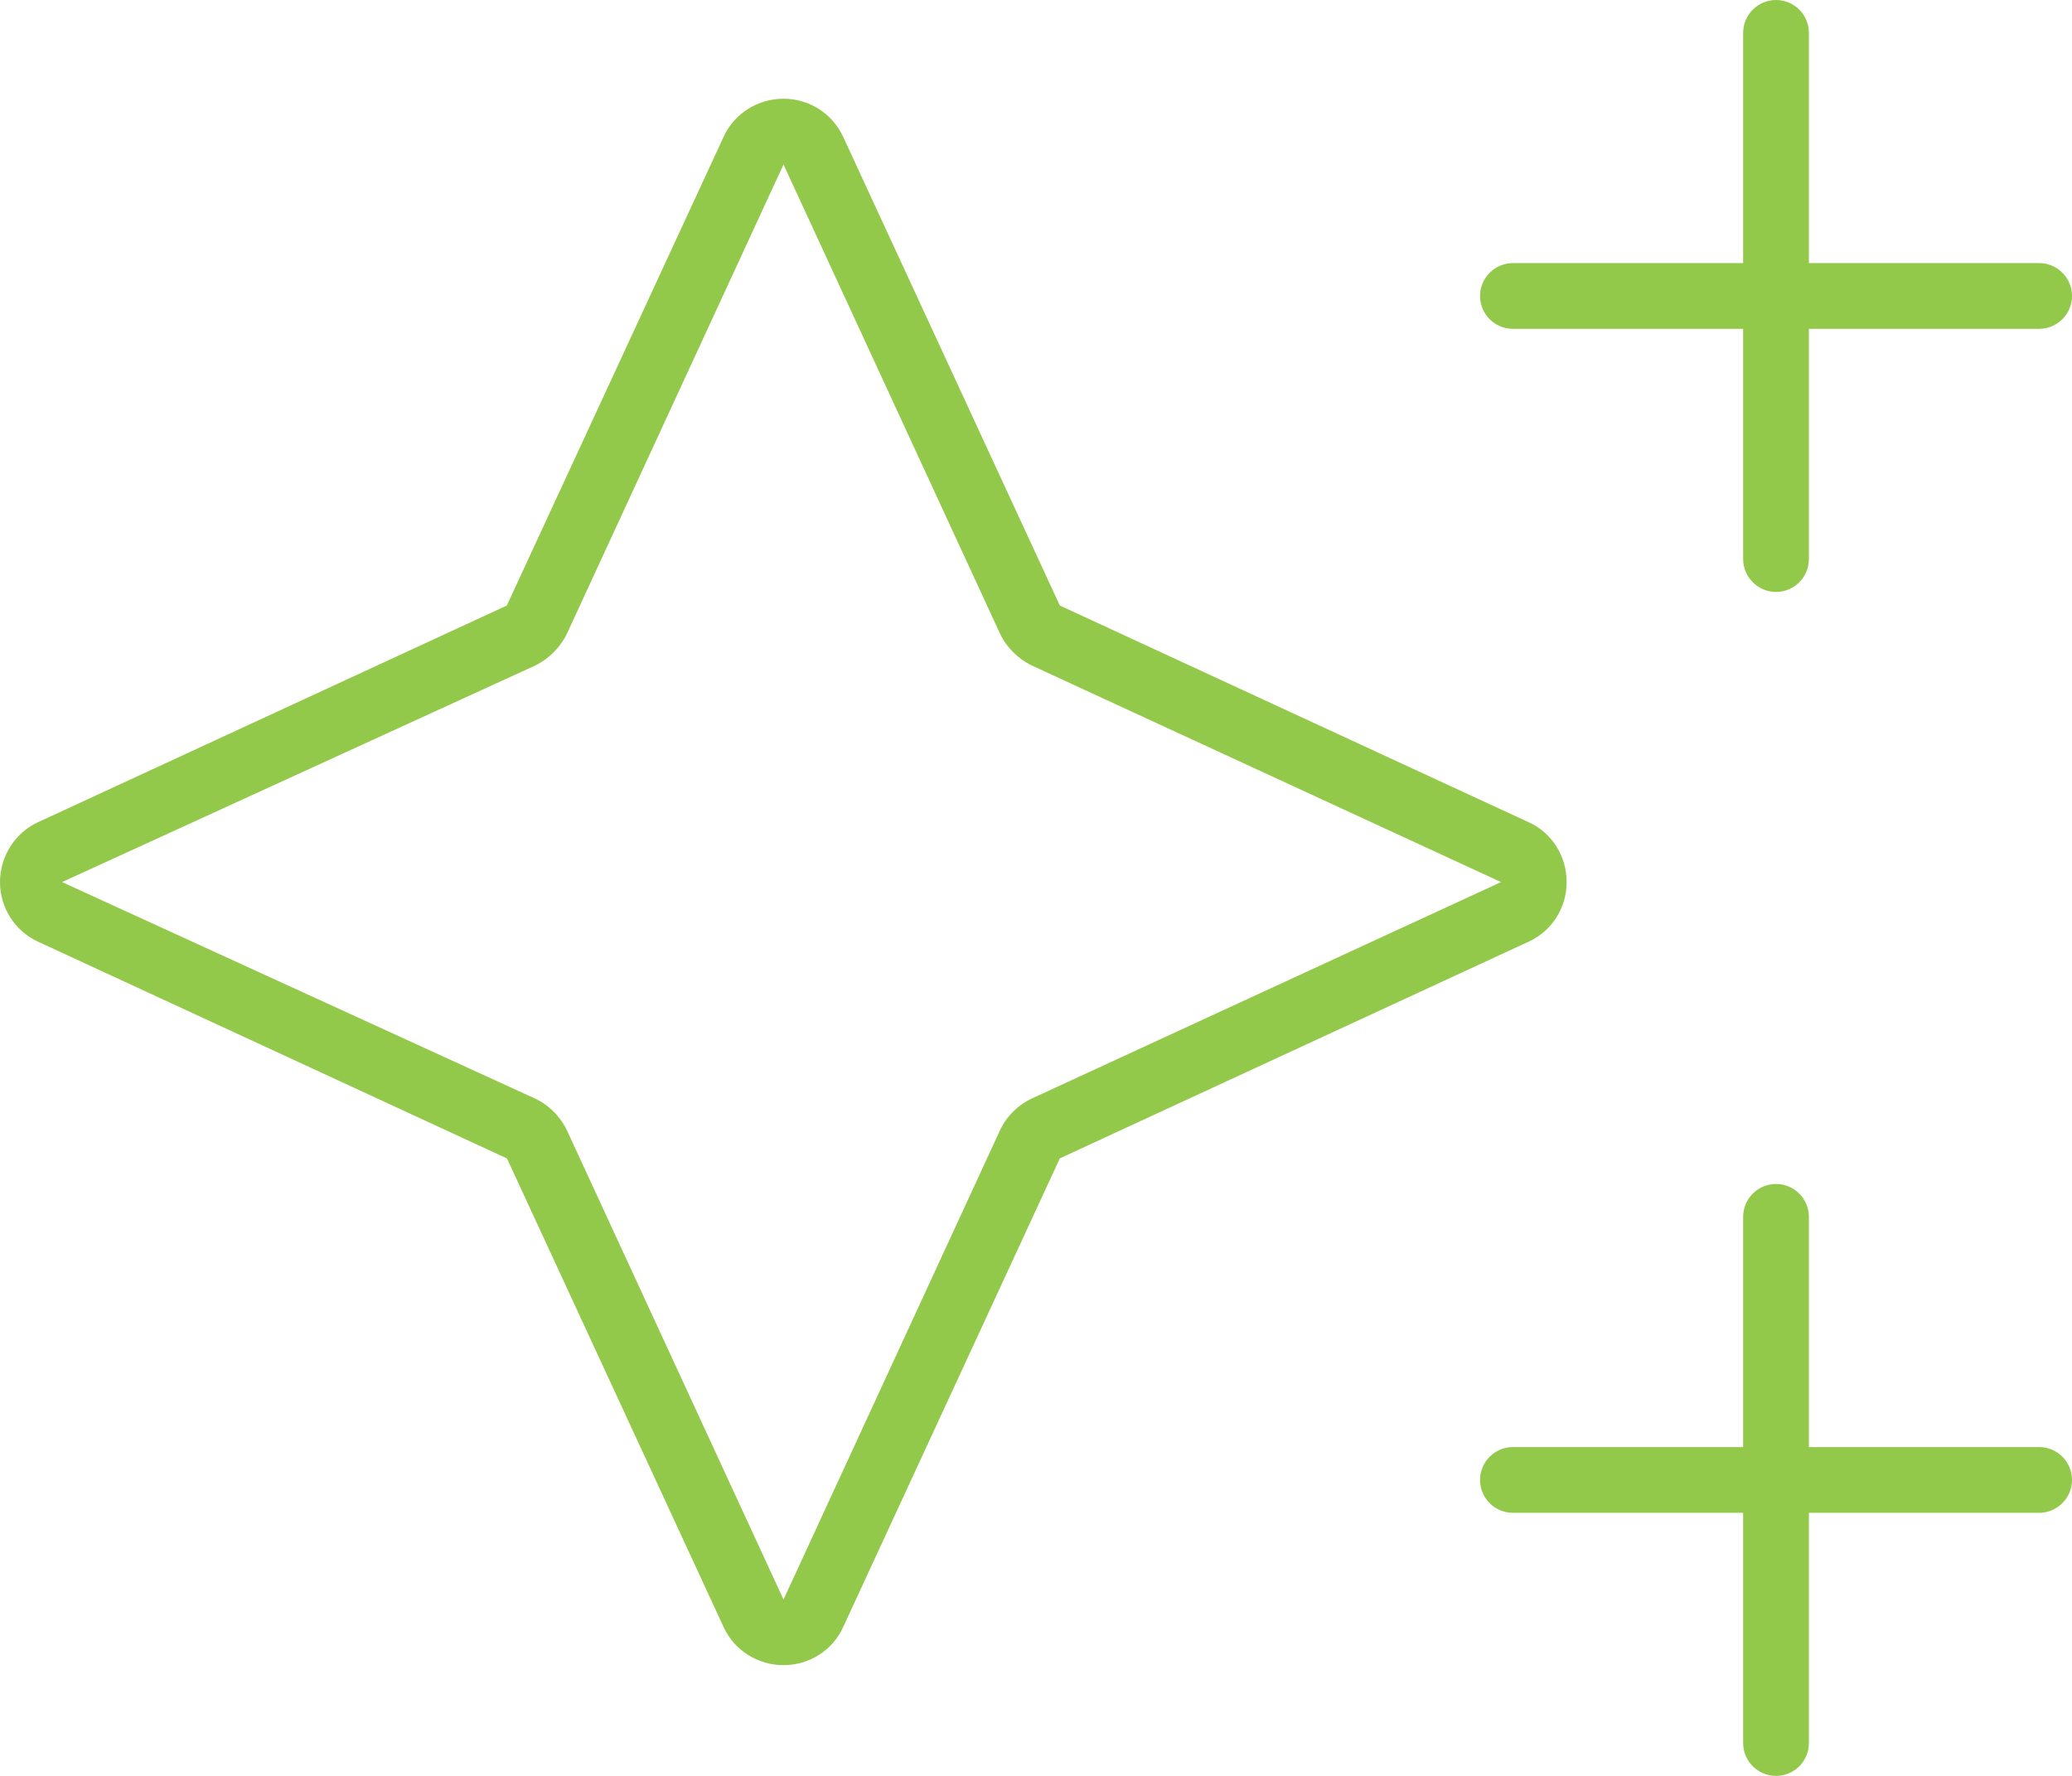 <?xml version="1.0" encoding="UTF-8"?><svg id="Layer_2" xmlns="http://www.w3.org/2000/svg" viewBox="0 0 156.95 134.53"><defs><style>.cls-1{fill:#92c94a;stroke-width:0px;}</style></defs><g id="Layer_1-2"><path class="cls-1" d="m38.39,87.75L2.89,71.34c-1.76-.8-2.89-2.58-2.89-4.52s1.13-3.74,2.89-4.54l35.5-16.41L54.81,10.37c.8-1.76,2.58-2.89,4.54-2.89s3.71,1.13,4.52,2.89l16.41,35.5,35.5,16.41c1.78.8,2.89,2.58,2.89,4.54s-1.12,3.71-2.89,4.52l-35.5,16.41-16.41,35.5c-.8,1.78-2.58,2.89-4.52,2.89s-3.74-1.12-4.54-2.89l-16.41-35.5ZM4.7,66.82l35.81,16.39c1.06.49,1.93,1.36,2.44,2.43l16.4,35.53,16.39-35.53c.49-1.06,1.36-1.93,2.43-2.43l35.53-16.39-35.53-16.4c-1.06-.51-1.93-1.38-2.43-2.44L59.35,12.46l-16.4,35.53c-.51,1.06-1.38,1.93-2.44,2.44L4.7,66.82ZM134.53,0c1.38,0,2.49,1.12,2.49,2.49v17.44h17.44c1.38,0,2.49,1.12,2.49,2.49s-1.12,2.49-2.49,2.49h-17.44v17.44c0,1.38-1.12,2.49-2.49,2.49s-2.49-1.12-2.49-2.49v-17.44h-17.44c-1.38,0-2.49-1.12-2.49-2.49s1.12-2.49,2.49-2.49h17.44V2.49c0-1.38,1.12-2.49,2.49-2.49Zm0,89.69c1.38,0,2.49,1.12,2.49,2.49v17.44h17.44c1.38,0,2.49,1.12,2.49,2.49s-1.12,2.49-2.49,2.49h-17.44v17.44c0,1.38-1.12,2.49-2.49,2.49s-2.49-1.12-2.49-2.49v-17.44h-17.44c-1.38,0-2.49-1.12-2.49-2.49s1.12-2.49,2.49-2.49h17.44v-17.44c0-1.38,1.12-2.49,2.49-2.49Z"/></g></svg>